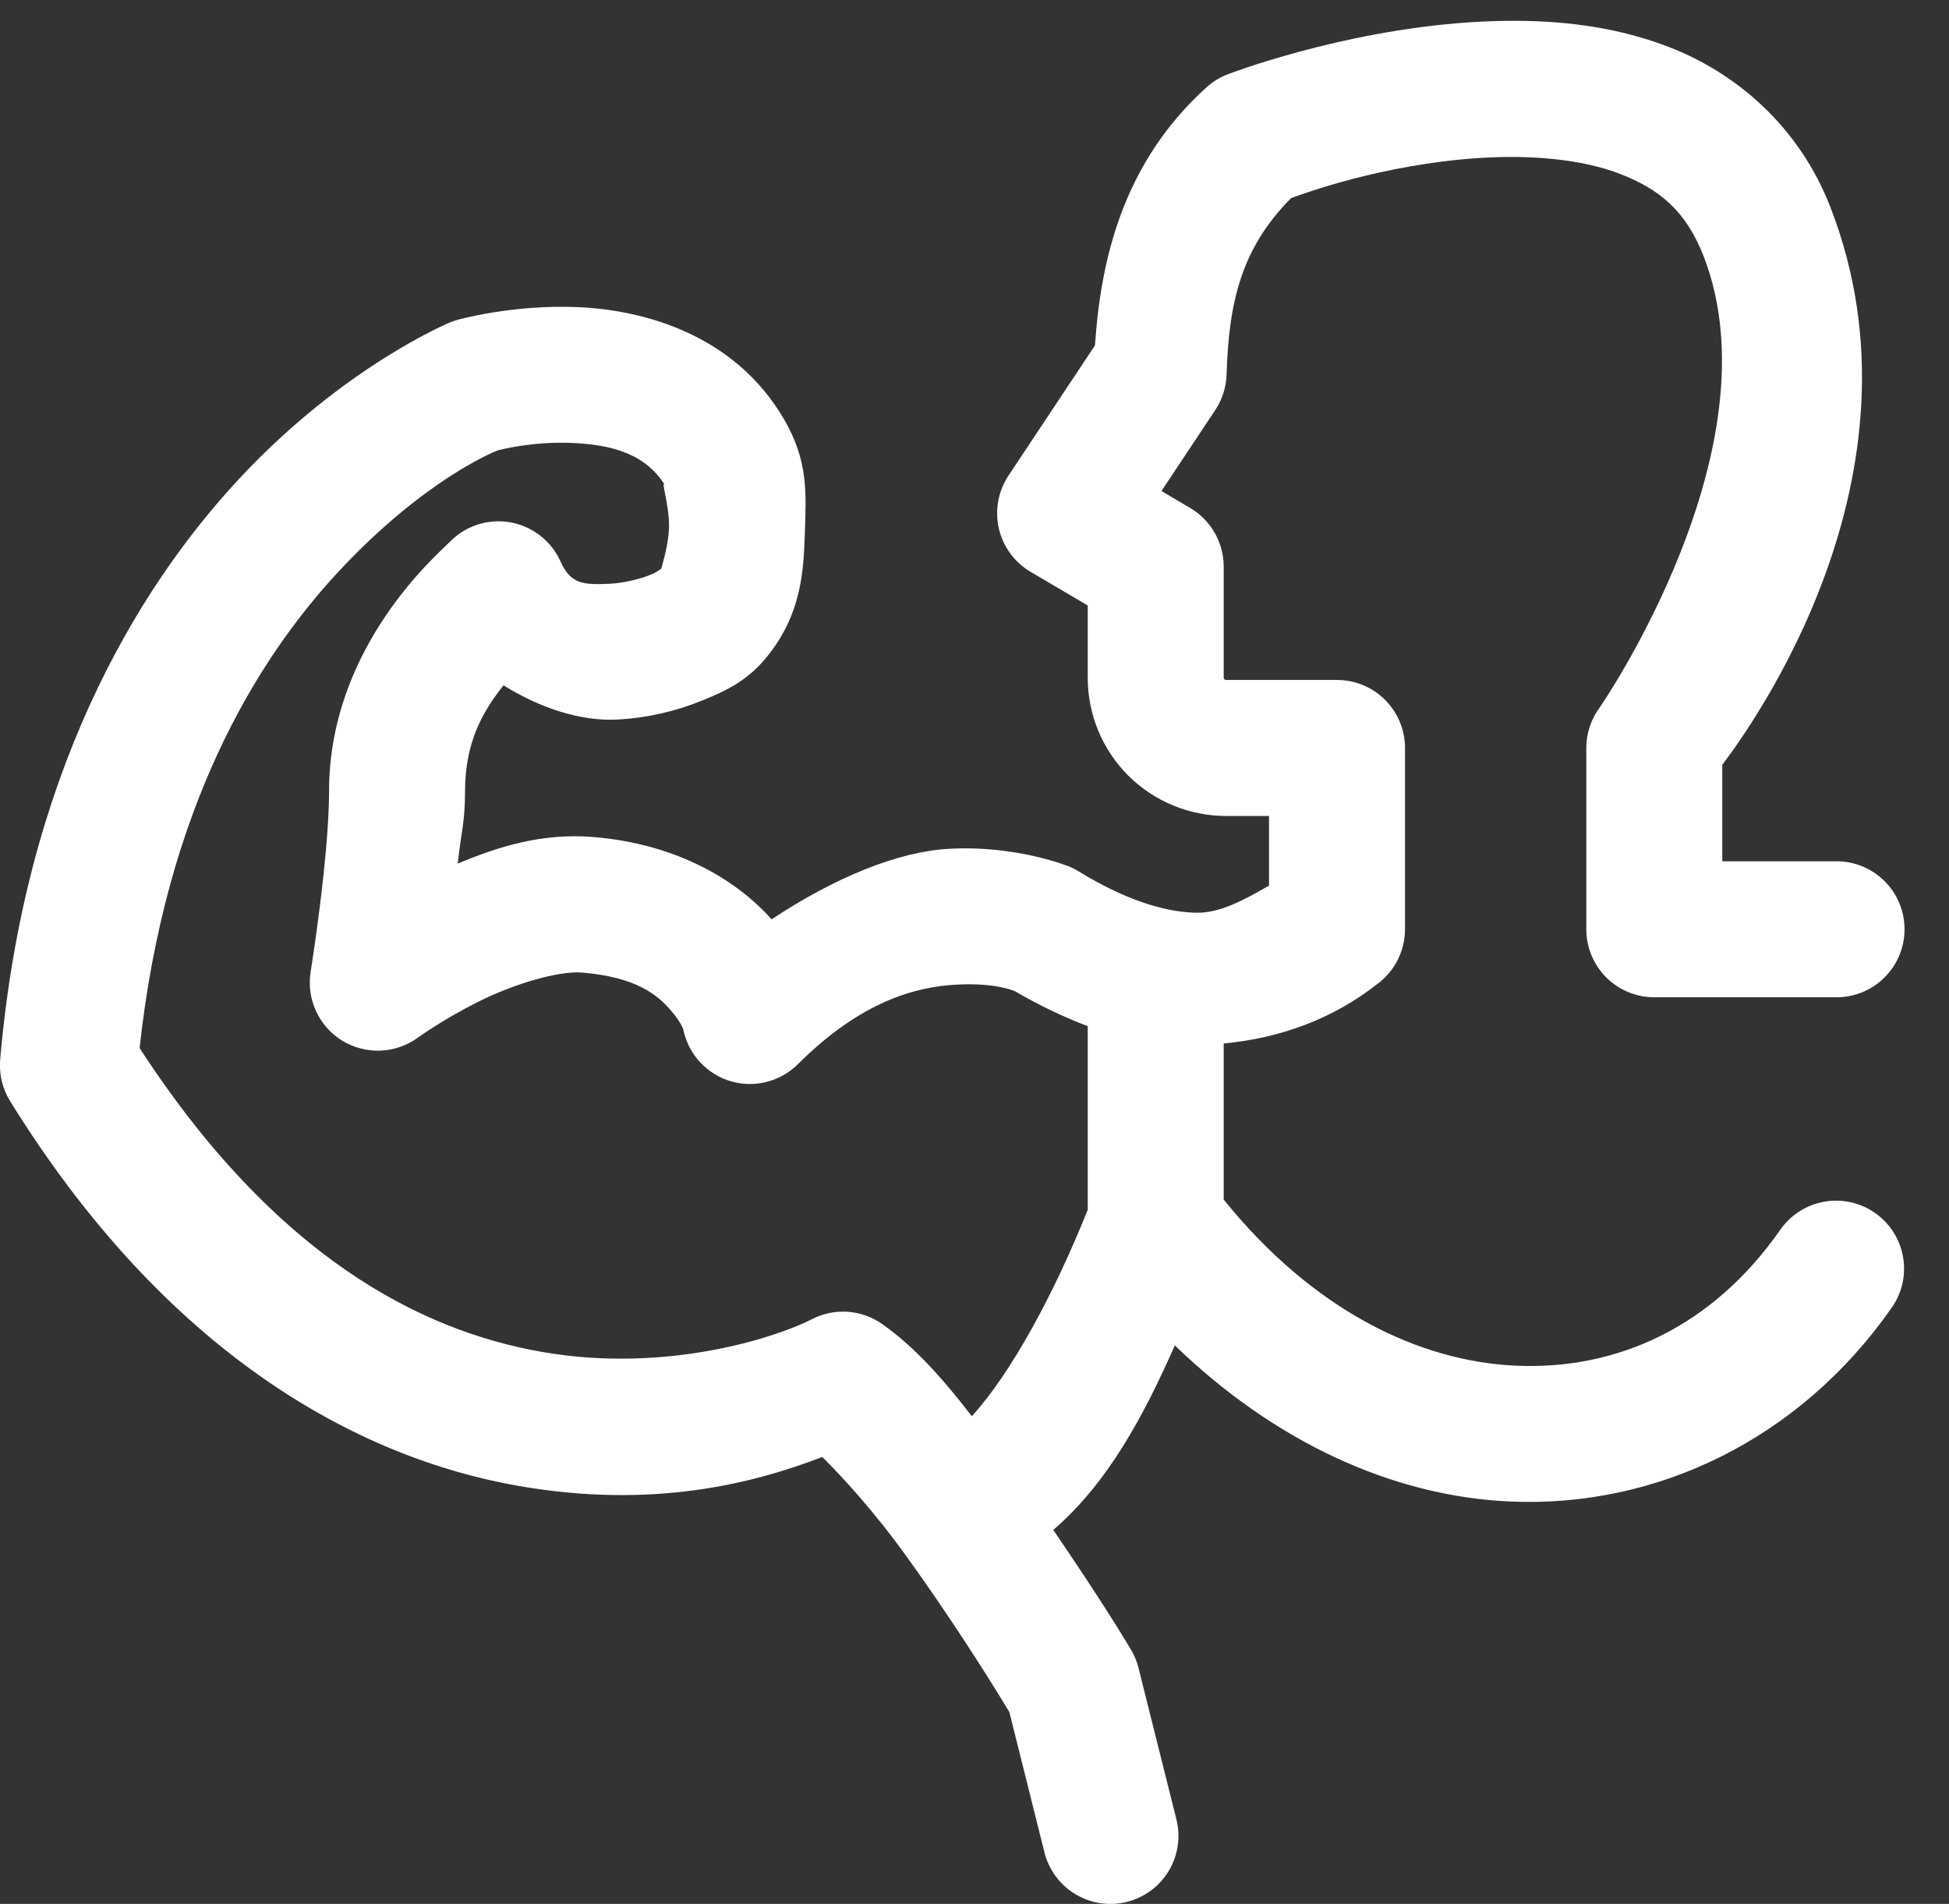 <svg width="43" height="42" viewBox="0 0 43 42" fill="none" xmlns="http://www.w3.org/2000/svg">
<rect x="0" y="0" width="43" height="42" fill="#333333" stroke="none"/>
<path d="M33.48 0.459C33.111 0.457 32.748 0.47 32.392 0.494C29.548 0.689 27.098 1.635 27.098 1.635C26.922 1.701 26.76 1.799 26.621 1.924C24.786 3.583 24.288 5.697 24.158 7.619L22.25 10.492C22.137 10.662 22.06 10.853 22.023 11.054C21.987 11.254 21.992 11.46 22.037 11.659C22.083 11.857 22.169 12.045 22.289 12.209C22.41 12.374 22.562 12.512 22.738 12.615L23.998 13.357V14.951C23.998 15.759 24.319 16.536 24.89 17.107C25.462 17.679 26.241 18 27.049 18H27.998V19.537C27.447 19.851 26.914 20.152 26.369 20.135C25.634 20.112 24.772 19.82 23.799 19.223C23.738 19.186 23.676 19.153 23.611 19.125C23.611 19.125 22.459 18.64 20.933 18.725C19.818 18.786 18.427 19.351 17.023 20.281C16.283 19.444 14.971 18.621 13.095 18.465C11.95 18.369 10.973 18.685 10.099 19.051C10.173 18.349 10.26 18.149 10.26 17.453C10.26 16.382 10.647 15.695 11.109 15.119C11.924 15.625 12.821 15.916 13.623 15.873C14.31 15.836 14.94 15.679 15.494 15.453C16.048 15.227 16.528 15.003 16.98 14.414C17.679 13.503 17.73 12.609 17.758 11.738C17.785 10.868 17.834 10.168 17.295 9.244C16.2 7.371 14.194 6.836 12.742 6.775C11.29 6.715 10.098 7.055 10.098 7.055C10.044 7.069 9.992 7.087 9.941 7.107C9.941 7.107 7.609 8.062 5.287 10.551C2.965 13.04 0.545 17.145 0.004 23.369C-0.024 23.691 0.052 24.014 0.222 24.289C3.655 29.835 7.852 32.159 11.461 32.783C14.395 33.291 16.603 32.733 18.142 32.141C18.564 32.562 19.252 33.294 20.021 34.363C20.915 35.604 21.759 36.92 22.269 37.768L23.043 40.863C23.09 41.054 23.175 41.234 23.293 41.393C23.41 41.551 23.557 41.685 23.726 41.786C23.895 41.888 24.082 41.955 24.277 41.984C24.472 42.013 24.671 42.004 24.862 41.956C25.053 41.908 25.233 41.823 25.392 41.706C25.55 41.589 25.684 41.442 25.785 41.273C25.887 41.104 25.954 40.916 25.983 40.722C26.012 40.527 26.003 40.328 25.955 40.137L25.119 36.797C25.084 36.655 25.028 36.519 24.953 36.393C24.55 35.716 23.92 34.749 23.238 33.75C24.453 32.706 25.242 31.211 25.92 29.68C28.126 31.811 30.72 33.005 33.306 33.123C36.553 33.271 39.709 31.744 41.728 28.859C41.844 28.698 41.926 28.515 41.971 28.322C42.015 28.129 42.02 27.928 41.987 27.733C41.953 27.537 41.881 27.35 41.775 27.183C41.669 27.015 41.53 26.871 41.368 26.757C41.205 26.643 41.022 26.563 40.828 26.521C40.634 26.479 40.434 26.475 40.239 26.511C40.043 26.547 39.857 26.62 39.691 26.729C39.525 26.837 39.381 26.977 39.269 27.141C37.789 29.256 35.695 30.229 33.441 30.127C31.296 30.029 28.965 28.9 26.998 26.463V23.02C28.191 22.906 29.381 22.511 30.433 21.672C30.609 21.531 30.752 21.353 30.849 21.15C30.947 20.947 30.998 20.725 30.998 20.5V16.5C30.998 16.102 30.84 15.721 30.558 15.439C30.277 15.158 29.896 15 29.498 15H27.049C27.034 15 27.022 14.995 27.012 14.984C27.003 14.976 26.998 14.966 26.998 14.951V12.5C26.998 12.239 26.93 11.982 26.8 11.755C26.671 11.529 26.485 11.34 26.26 11.207L25.625 10.832L26.812 9.045C26.968 8.811 27.054 8.538 27.062 8.258C27.11 6.64 27.399 5.464 28.486 4.369C28.77 4.268 30.474 3.634 32.597 3.488C33.744 3.41 34.892 3.505 35.752 3.84C36.611 4.175 37.195 4.649 37.586 5.652C39.24 9.903 35.297 15.602 35.297 15.602C35.103 15.861 34.998 16.176 34.998 16.5V20.5C34.998 20.898 35.156 21.279 35.437 21.561C35.719 21.842 36.1 22 36.498 22H40.498C40.697 22.003 40.894 21.966 41.078 21.892C41.263 21.818 41.431 21.708 41.572 21.568C41.714 21.429 41.826 21.262 41.903 21.079C41.98 20.896 42.019 20.699 42.019 20.5C42.019 20.301 41.98 20.104 41.903 19.921C41.826 19.738 41.714 19.571 41.572 19.432C41.431 19.292 41.263 19.182 41.078 19.108C40.894 19.034 40.697 18.997 40.498 19H37.998V16.871C38.577 16.106 42.694 10.509 40.381 4.564C39.691 2.792 38.314 1.619 36.842 1.045C35.738 0.615 34.587 0.466 33.48 0.459ZM12.615 9.771C13.533 9.81 14.276 10.025 14.703 10.756C14.53 10.459 14.776 11.117 14.76 11.643C14.747 12.024 14.623 12.407 14.59 12.545C14.537 12.582 14.465 12.633 14.361 12.676C14.117 12.775 13.775 12.86 13.465 12.877C12.844 12.91 12.586 12.873 12.365 12.383C12.264 12.159 12.11 11.964 11.916 11.814C11.722 11.664 11.494 11.563 11.252 11.522C11.011 11.48 10.762 11.498 10.53 11.575C10.296 11.652 10.086 11.784 9.916 11.961C9.67 12.218 7.26 14.255 7.26 17.453C7.26 18.901 6.855 21.43 6.855 21.43C6.806 21.724 6.845 22.026 6.969 22.298C7.092 22.569 7.293 22.798 7.547 22.955C7.801 23.111 8.096 23.189 8.394 23.177C8.692 23.165 8.98 23.065 9.221 22.889C9.221 22.889 9.77 22.49 10.553 22.098C11.336 21.706 12.324 21.412 12.845 21.455C14.04 21.555 14.505 21.952 14.785 22.271C15.065 22.591 15.082 22.742 15.082 22.742C15.141 23.004 15.269 23.245 15.453 23.441C15.637 23.636 15.87 23.779 16.127 23.854C16.385 23.928 16.658 23.933 16.918 23.866C17.178 23.799 17.415 23.664 17.605 23.475C19.011 22.073 20.216 21.77 21.099 21.721C21.959 21.673 22.375 21.859 22.398 21.869C22.918 22.174 23.453 22.43 23.998 22.637V26.689C23.259 28.537 22.311 30.289 21.441 31.242C20.814 30.429 20.184 29.715 19.461 29.207C19.236 29.049 18.973 28.956 18.699 28.938C18.425 28.92 18.152 28.977 17.908 29.104C17.211 29.465 14.776 30.311 11.973 29.826C9.261 29.357 6.062 27.708 3.08 23.121C3.65 17.87 5.623 14.588 7.48 12.598C9.327 10.618 10.85 9.987 10.973 9.938C11.036 9.921 11.736 9.735 12.615 9.771Z" fill="white"/>
</svg>

